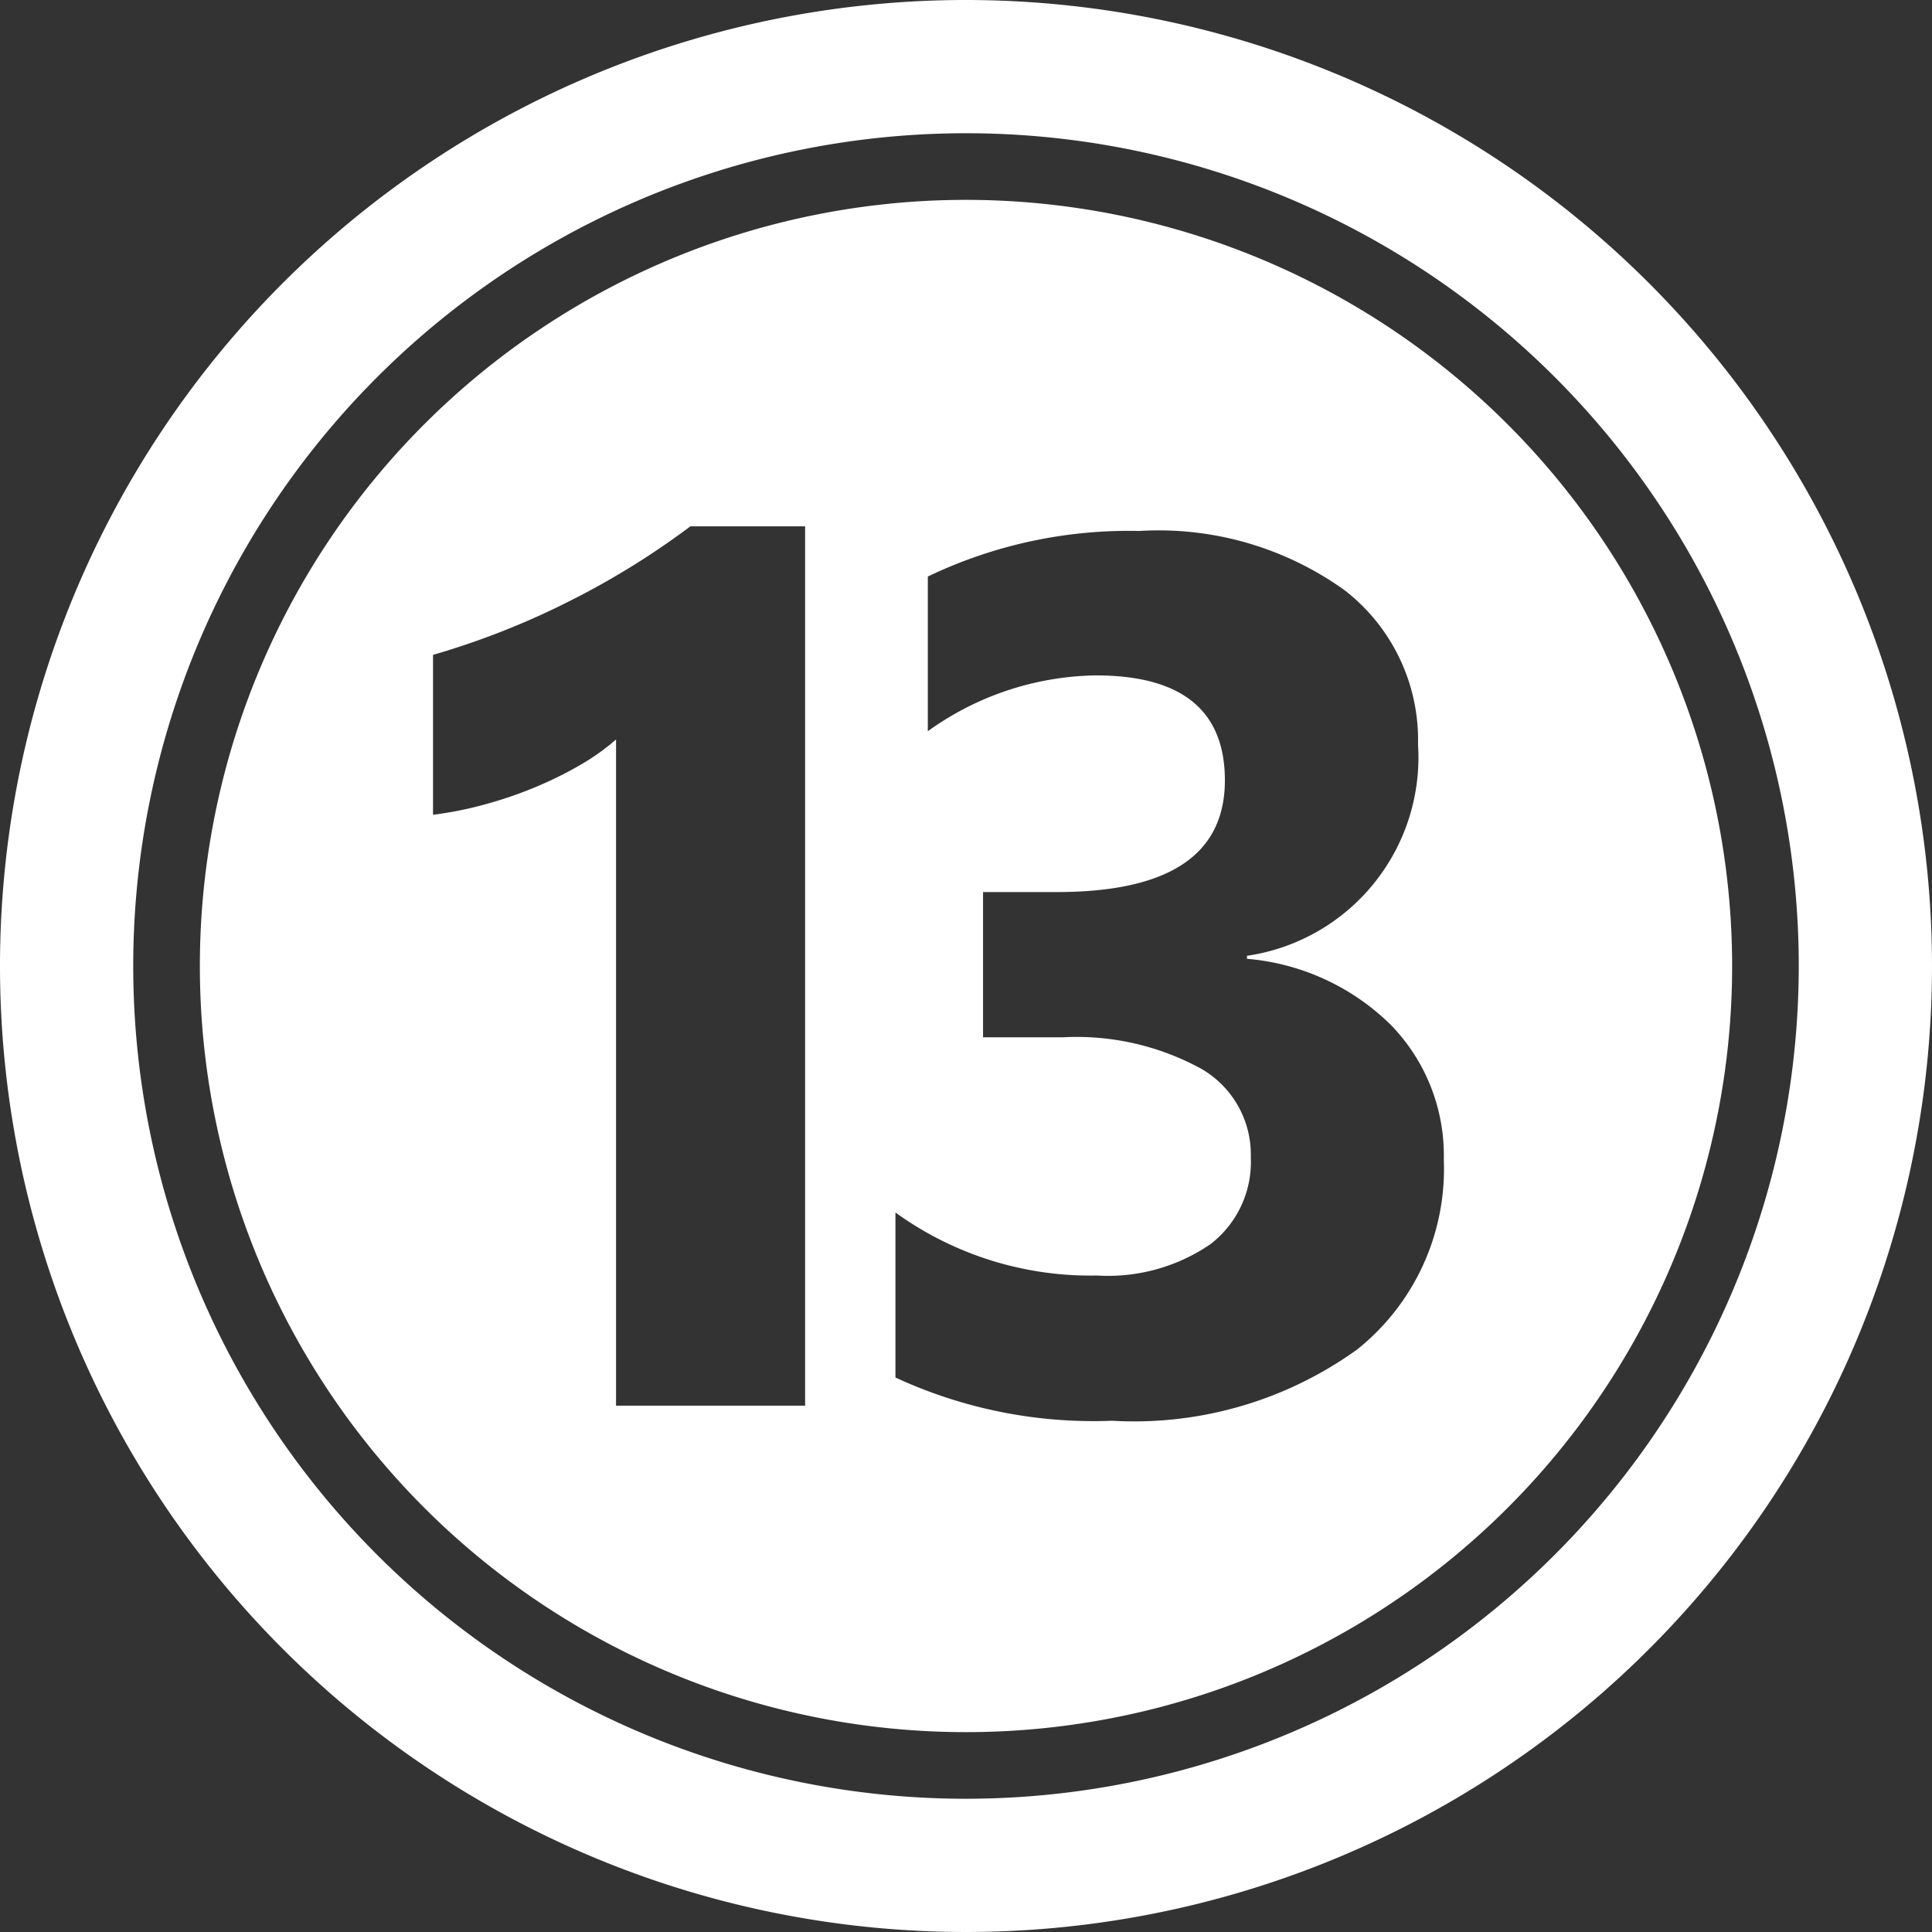 <?xml version="1.0" encoding="UTF-8" standalone="no"?><svg xmlns="http://www.w3.org/2000/svg" xmlns:xlink="http://www.w3.org/1999/xlink" fill="#ffffff" height="29" preserveAspectRatio="xMidYMid meet" version="1" viewBox="1.5 1.5 29.0 29.0" width="29" zoomAndPan="magnify"><rect x="1.5" y="1.5" width="29.0" height="29.0" fill="#333333" stroke="none"/><g data-name="Layer 89" fill-rule="evenodd" id="change1_1"><path d="M16,4.5A11.5,11.5,0,1,0,27.5,16,11.505,11.505,0,0,0,16,4.5ZM13.585,22.6H10.747v-10a3.4,3.4,0,0,1-.554.392,5.725,5.725,0,0,1-.68.333,6.245,6.245,0,0,1-.747.253A5.484,5.484,0,0,1,8,13.73v-2.4a11.848,11.848,0,0,0,2.09-.828A11.98,11.98,0,0,0,11.864,9.4h1.721Zm8.264-.828a5.726,5.726,0,0,1-3.657,1.054,7.068,7.068,0,0,1-3.251-.649V19.7a4.993,4.993,0,0,0,3.026.946,2.718,2.718,0,0,0,1.7-.469,1.555,1.555,0,0,0,.608-1.306,1.486,1.486,0,0,0-.752-1.333,3.9,3.9,0,0,0-2.067-.468h-1.2v-2.18h1.108q2.521,0,2.522-1.675,0-1.577-1.937-1.577a4.419,4.419,0,0,0-2.522.838V10.154A6.973,6.973,0,0,1,18.6,9.47a4.788,4.788,0,0,1,3.085.891,2.841,2.841,0,0,1,1.1,2.315,3.01,3.01,0,0,1-2.567,3.171v.045a3.493,3.493,0,0,1,2.162.995,2.809,2.809,0,0,1,.792,2.022A3.467,3.467,0,0,1,21.849,21.774Z"/><path d="M16,1.5A14.5,14.5,0,1,0,30.5,16,14.507,14.507,0,0,0,16,1.5Zm0,27A12.5,12.5,0,1,1,28.5,16,12.506,12.506,0,0,1,16,28.5Z"/></g></svg>